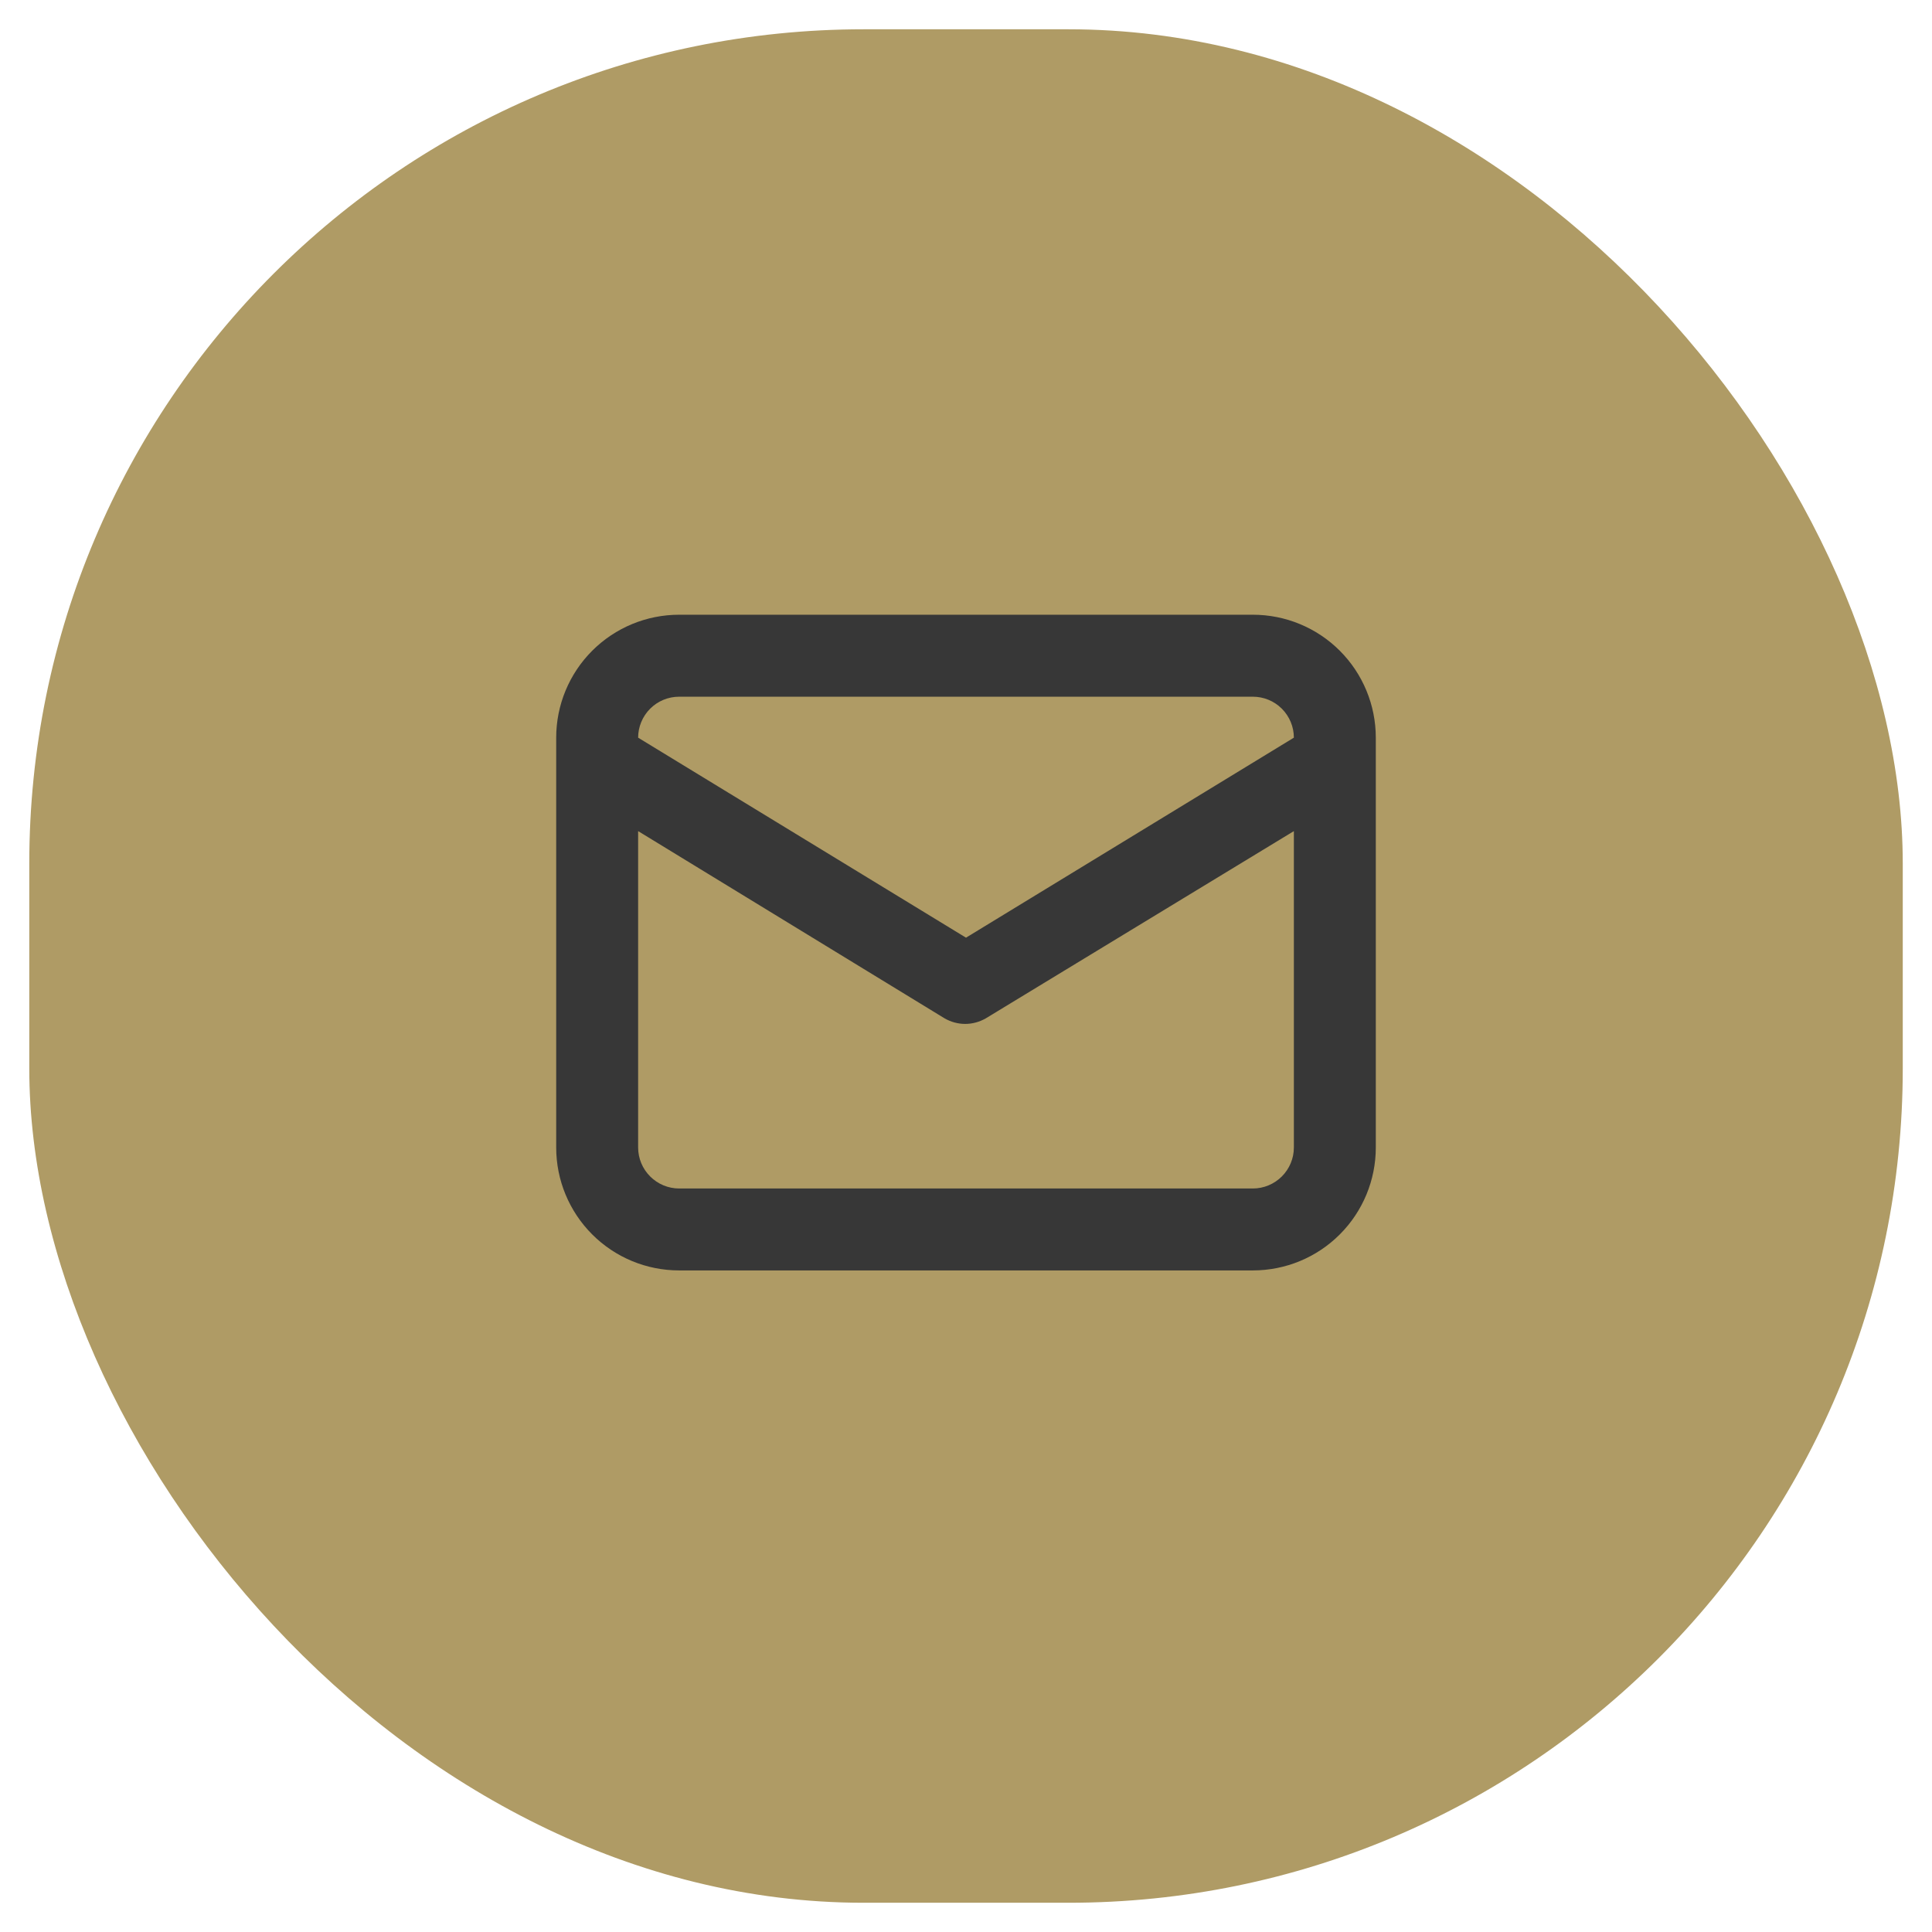 <svg width="44" height="44" viewBox="0 0 44 44" fill="none" xmlns="http://www.w3.org/2000/svg">
<rect x="0.667" y="0.667" width="42.667" height="42.667" rx="19" fill="#AF9B65"/>
<path d="M28.533 14H15.467C14.724 14 14.012 14.295 13.487 14.82C12.962 15.345 12.667 16.058 12.667 16.8V26.134C12.667 26.876 12.962 27.588 13.487 28.113C14.012 28.639 14.724 28.933 15.467 28.933H28.533C29.276 28.933 29.988 28.639 30.513 28.113C31.038 27.588 31.333 26.876 31.333 26.134V16.8C31.333 16.058 31.038 15.345 30.513 14.82C29.988 14.295 29.276 14 28.533 14ZM15.467 15.867H28.533C28.781 15.867 29.018 15.965 29.193 16.14C29.368 16.315 29.467 16.553 29.467 16.8L22 21.355L14.533 16.8C14.533 16.553 14.632 16.315 14.807 16.14C14.982 15.965 15.219 15.867 15.467 15.867ZM29.467 26.134C29.467 26.381 29.368 26.618 29.193 26.793C29.018 26.968 28.781 27.067 28.533 27.067H15.467C15.219 27.067 14.982 26.968 14.807 26.793C14.632 26.618 14.533 26.381 14.533 26.134V18.928L21.515 23.194C21.657 23.275 21.817 23.319 21.981 23.319C22.145 23.319 22.306 23.275 22.448 23.194L29.467 18.928V26.134Z" fill="#373737"/>
</svg>
